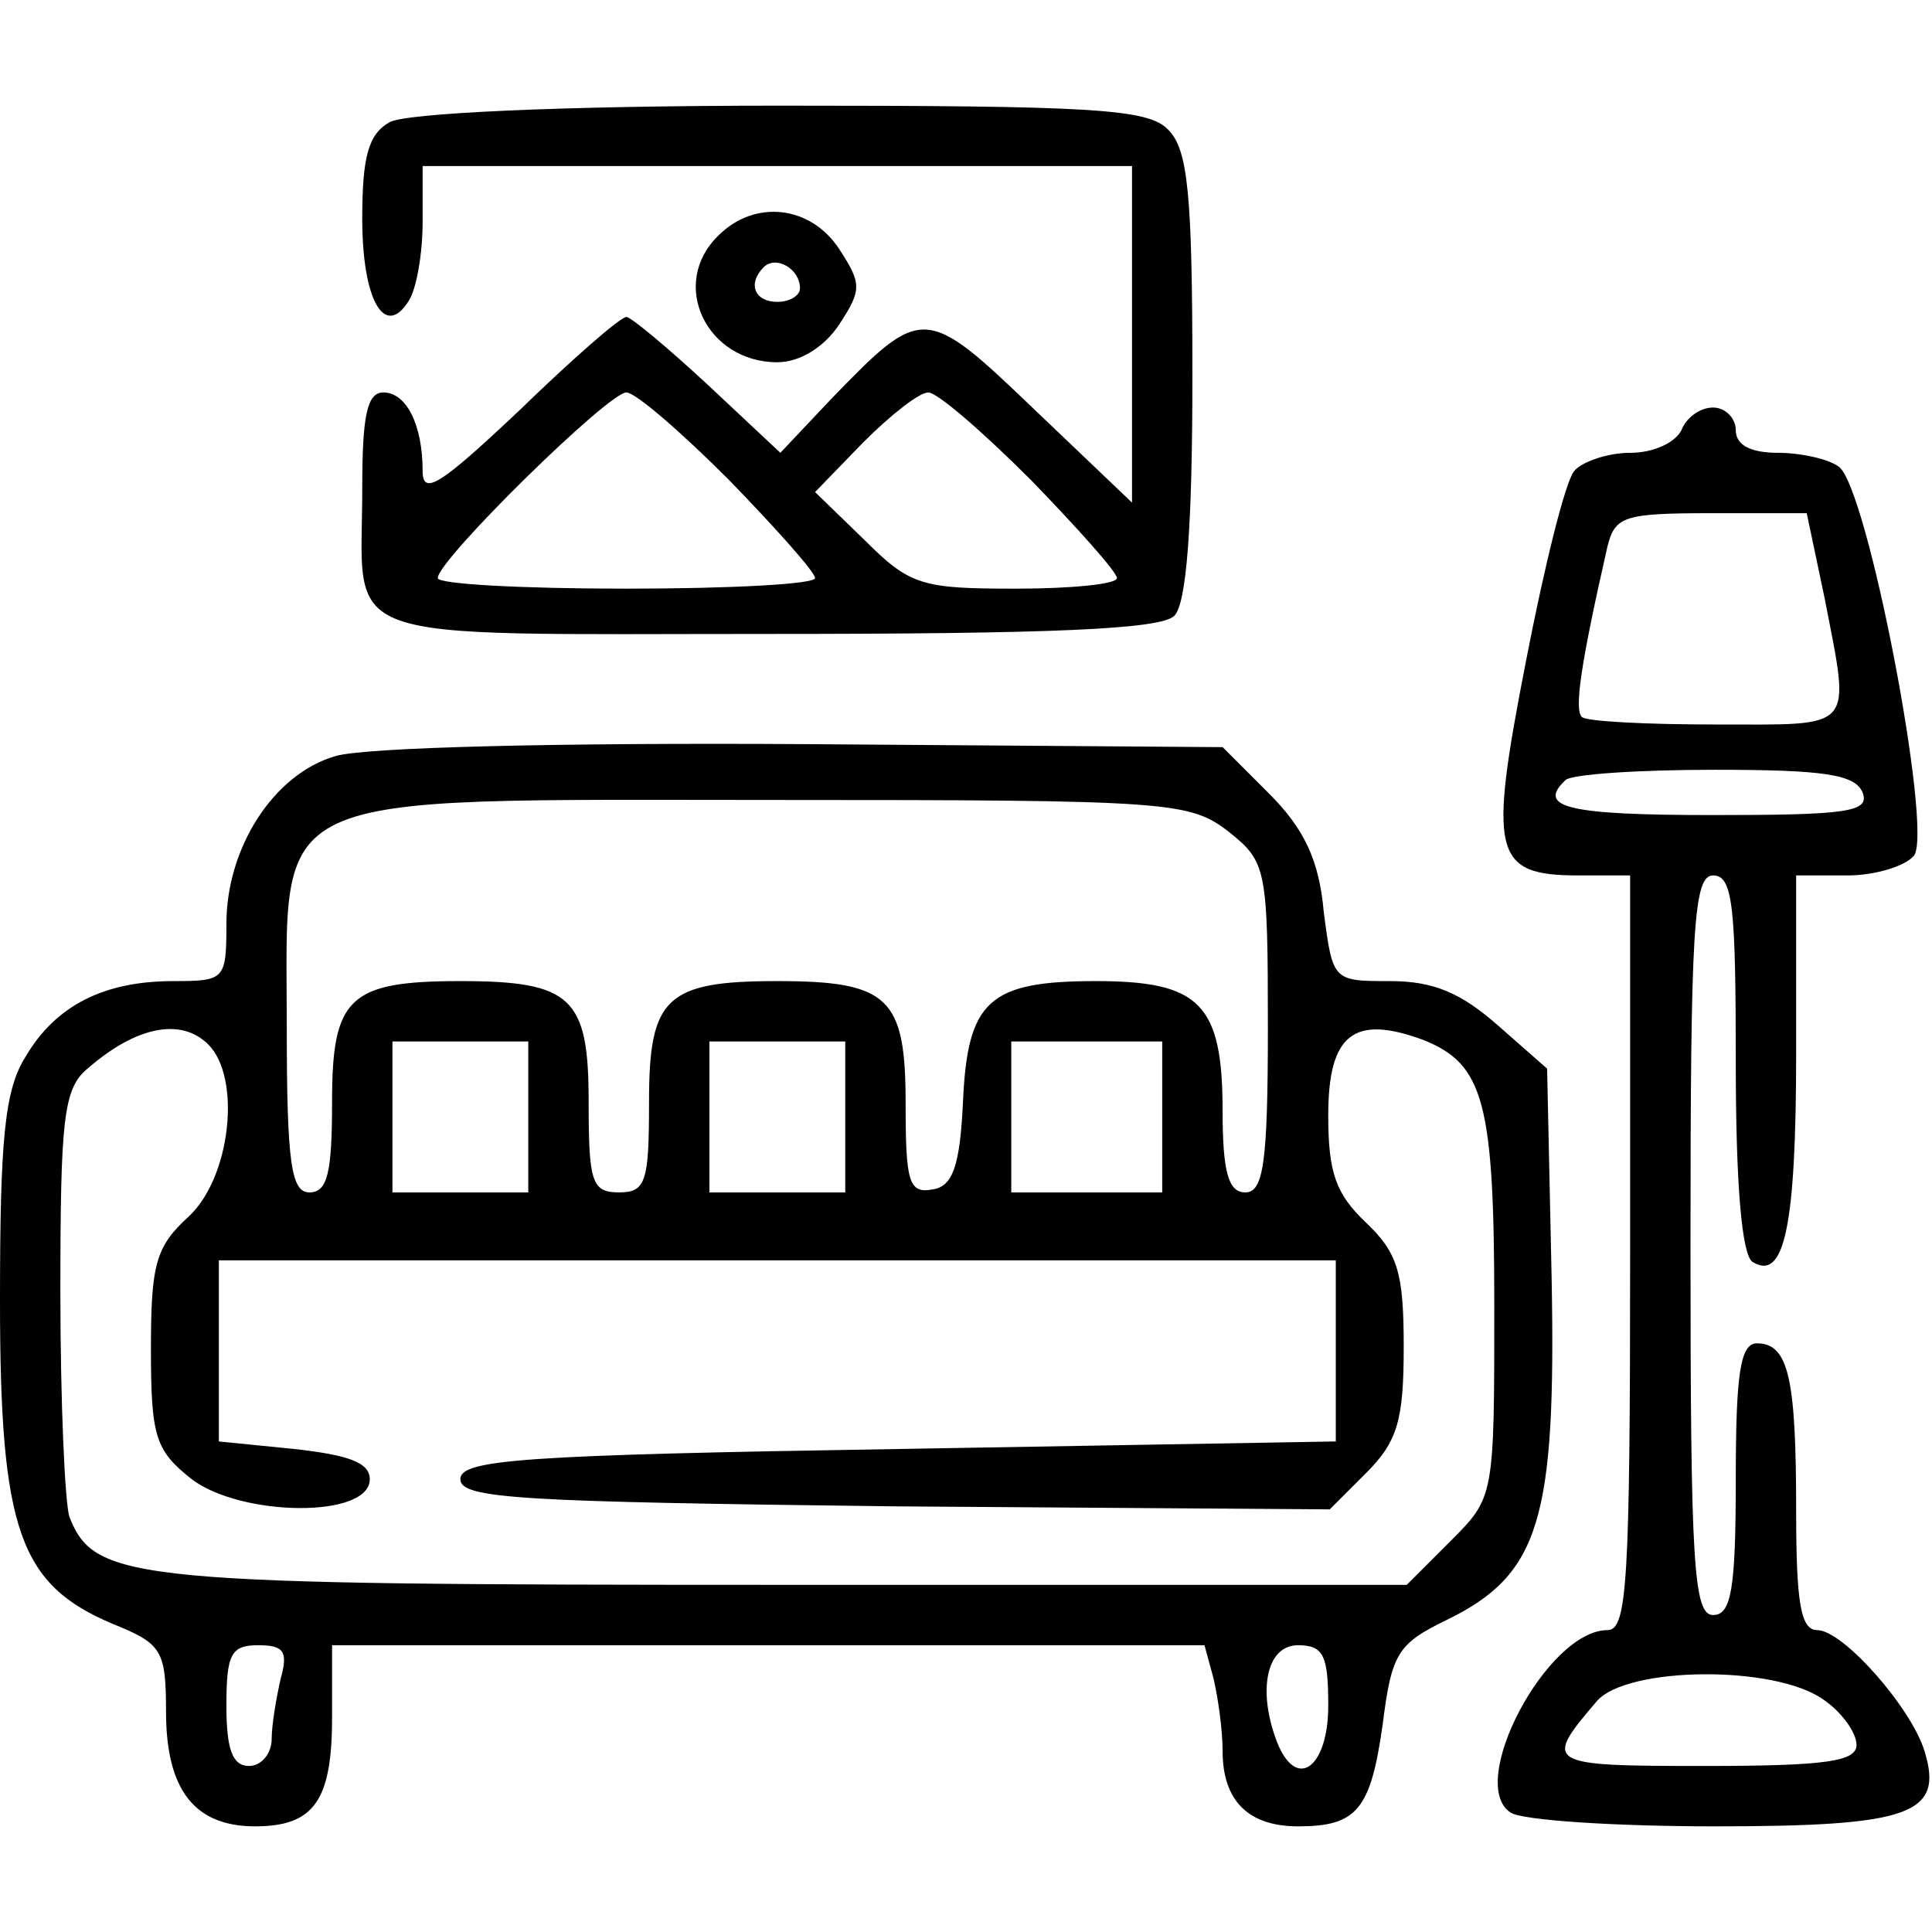 <?xml version="1.0" standalone="no"?>
<!DOCTYPE svg PUBLIC "-//W3C//DTD SVG 20010904//EN"
 "http://www.w3.org/TR/2001/REC-SVG-20010904/DTD/svg10.dtd">
<svg version="1.0" xmlns="http://www.w3.org/2000/svg"
 width="128pt" height="128pt" viewBox="0 0 128 128"
 preserveAspectRatio="xMidYMid meet">

<g transform="translate(0,128) scale(0.1,-0.1)"
fill="#000000" stroke="none">
<path d="M258 1199 c-14 -8 -18 -23 -18 -64 0 -54 15 -80 31 -54 5 8 9 31 9
52 l0 37 235 0 235 0 0 -112 0 -111 -65 62 c-72 69 -74 69 -134 7 l-34 -36
-48 45 c-27 25 -51 45 -54 45 -4 0 -36 -28 -71 -62 -52 -49 -64 -57 -64 -40 0
31 -11 52 -26 52 -11 0 -14 -16 -14 -64 0 -104 -24 -96 269 -96 187 0 260 3
269 12 8 8 12 58 12 159 0 121 -3 150 -16 163 -13 14 -50 16 -257 16 -146 0
-249 -5 -259 -11z m225 -237 c31 -32 57 -61 57 -65 0 -4 -56 -7 -125 -7 -69 0
-125 3 -125 7 0 12 113 123 125 123 6 0 36 -26 68 -58z m200 0 c31 -32 57 -61
57 -65 0 -4 -30 -7 -67 -7 -62 0 -70 2 -100 32 l-33 32 32 33 c18 18 37 33 43
33 6 0 36 -26 68 -58z"/>
<path d="M476 1124 c-33 -32 -8 -84 39 -84 15 0 31 10 41 25 15 23 15 27 0 50
-19 29 -56 33 -80 9z m54 -35 c0 -5 -7 -9 -15 -9 -15 0 -20 12 -9 23 8 8 24
-1 24 -14z"/>
<path d="M1114 995 c-4 -8 -18 -15 -34 -15 -15 0 -32 -6 -37 -12 -6 -7 -20
-64 -32 -126 -25 -128 -22 -142 35 -142 l34 0 0 -250 c0 -219 -2 -250 -15
-250 -40 0 -94 -102 -64 -121 8 -5 69 -9 135 -9 130 0 152 8 139 50 -9 29 -54
80 -71 80 -11 0 -14 18 -14 79 0 88 -5 111 -26 111 -11 0 -14 -20 -14 -90 0
-73 -3 -90 -15 -90 -13 0 -15 34 -15 245 0 211 2 245 15 245 13 0 15 -20 15
-124 0 -81 4 -127 11 -132 21 -13 29 22 29 139 l0 117 34 0 c18 0 38 6 44 13
13 16 -31 246 -50 258 -7 5 -25 9 -40 9 -18 0 -28 5 -28 15 0 8 -7 15 -15 15
-9 0 -18 -7 -21 -15z m95 -112 c17 -88 21 -83 -72 -83 -46 0 -86 2 -89 5 -5 5
-1 34 17 113 5 20 11 22 69 22 l63 0 12 -57z m25 -128 c5 -13 -10 -15 -99 -15
-96 0 -117 5 -98 23 3 4 48 7 99 7 72 0 93 -3 98 -15z m-26 -601 c12 -8 22
-22 22 -30 0 -11 -20 -14 -101 -14 -105 0 -107 1 -71 43 20 23 118 24 150 1z"/>
<path d="M222 779 c-41 -12 -72 -61 -72 -111 0 -37 -1 -38 -35 -38 -46 0 -78
-16 -98 -50 -14 -22 -17 -55 -17 -162 0 -152 13 -188 75 -214 32 -13 35 -17
35 -58 0 -52 19 -76 59 -76 39 0 51 17 51 72 l0 48 289 0 289 0 6 -22 c3 -13
6 -34 6 -48 0 -33 17 -50 50 -50 39 0 48 11 56 67 6 48 10 54 43 70 61 30 72
66 69 226 l-3 139 -33 29 c-24 21 -42 29 -71 29 -38 0 -38 0 -44 46 -3 34 -13
55 -36 78 l-31 31 -278 2 c-159 1 -291 -2 -310 -8z m592 -50 c25 -20 26 -24
26 -130 0 -90 -3 -109 -15 -109 -11 0 -15 13 -15 54 0 71 -15 86 -84 86 -71 0
-85 -13 -88 -80 -2 -43 -7 -56 -20 -58 -16 -3 -18 5 -18 57 0 70 -11 81 -85
81 -74 0 -85 -11 -85 -80 0 -53 -2 -60 -20 -60 -18 0 -20 7 -20 60 0 69 -11
80 -85 80 -74 0 -85 -11 -85 -80 0 -47 -3 -60 -15 -60 -12 0 -15 19 -15 109 0
160 -19 151 325 151 260 0 273 -1 299 -21z m-676 -141 c22 -22 15 -88 -13
-114 -22 -20 -25 -32 -25 -88 0 -58 3 -67 27 -86 33 -25 118 -26 118 0 0 11
-14 16 -50 20 l-50 5 0 60 0 60 370 0 370 0 0 -60 0 -60 -290 -5 c-249 -4
-290 -7 -290 -20 0 -13 40 -15 288 -18 l288 -2 24 24 c21 21 25 35 25 84 0 49
-4 62 -25 82 -20 19 -25 33 -25 71 0 54 17 67 63 50 40 -16 47 -41 47 -176 0
-127 0 -127 -29 -156 l-29 -29 -412 0 c-432 0 -457 2 -474 45 -3 9 -6 76 -6
149 0 114 2 135 18 148 32 28 62 34 80 16z m212 -48 l0 -50 -45 0 -45 0 0 50
0 50 45 0 45 0 0 -50z m210 0 l0 -50 -45 0 -45 0 0 50 0 50 45 0 45 0 0 -50z
m210 0 l0 -50 -50 0 -50 0 0 50 0 50 50 0 50 0 0 -50z m-584 -372 c-3 -13 -6
-31 -6 -40 0 -10 -7 -18 -15 -18 -11 0 -15 11 -15 40 0 34 3 40 21 40 17 0 20
-4 15 -22z m694 -18 c0 -41 -21 -57 -34 -24 -13 34 -7 64 14 64 17 0 20 -7 20
-40z"/>
</g>
</svg>
